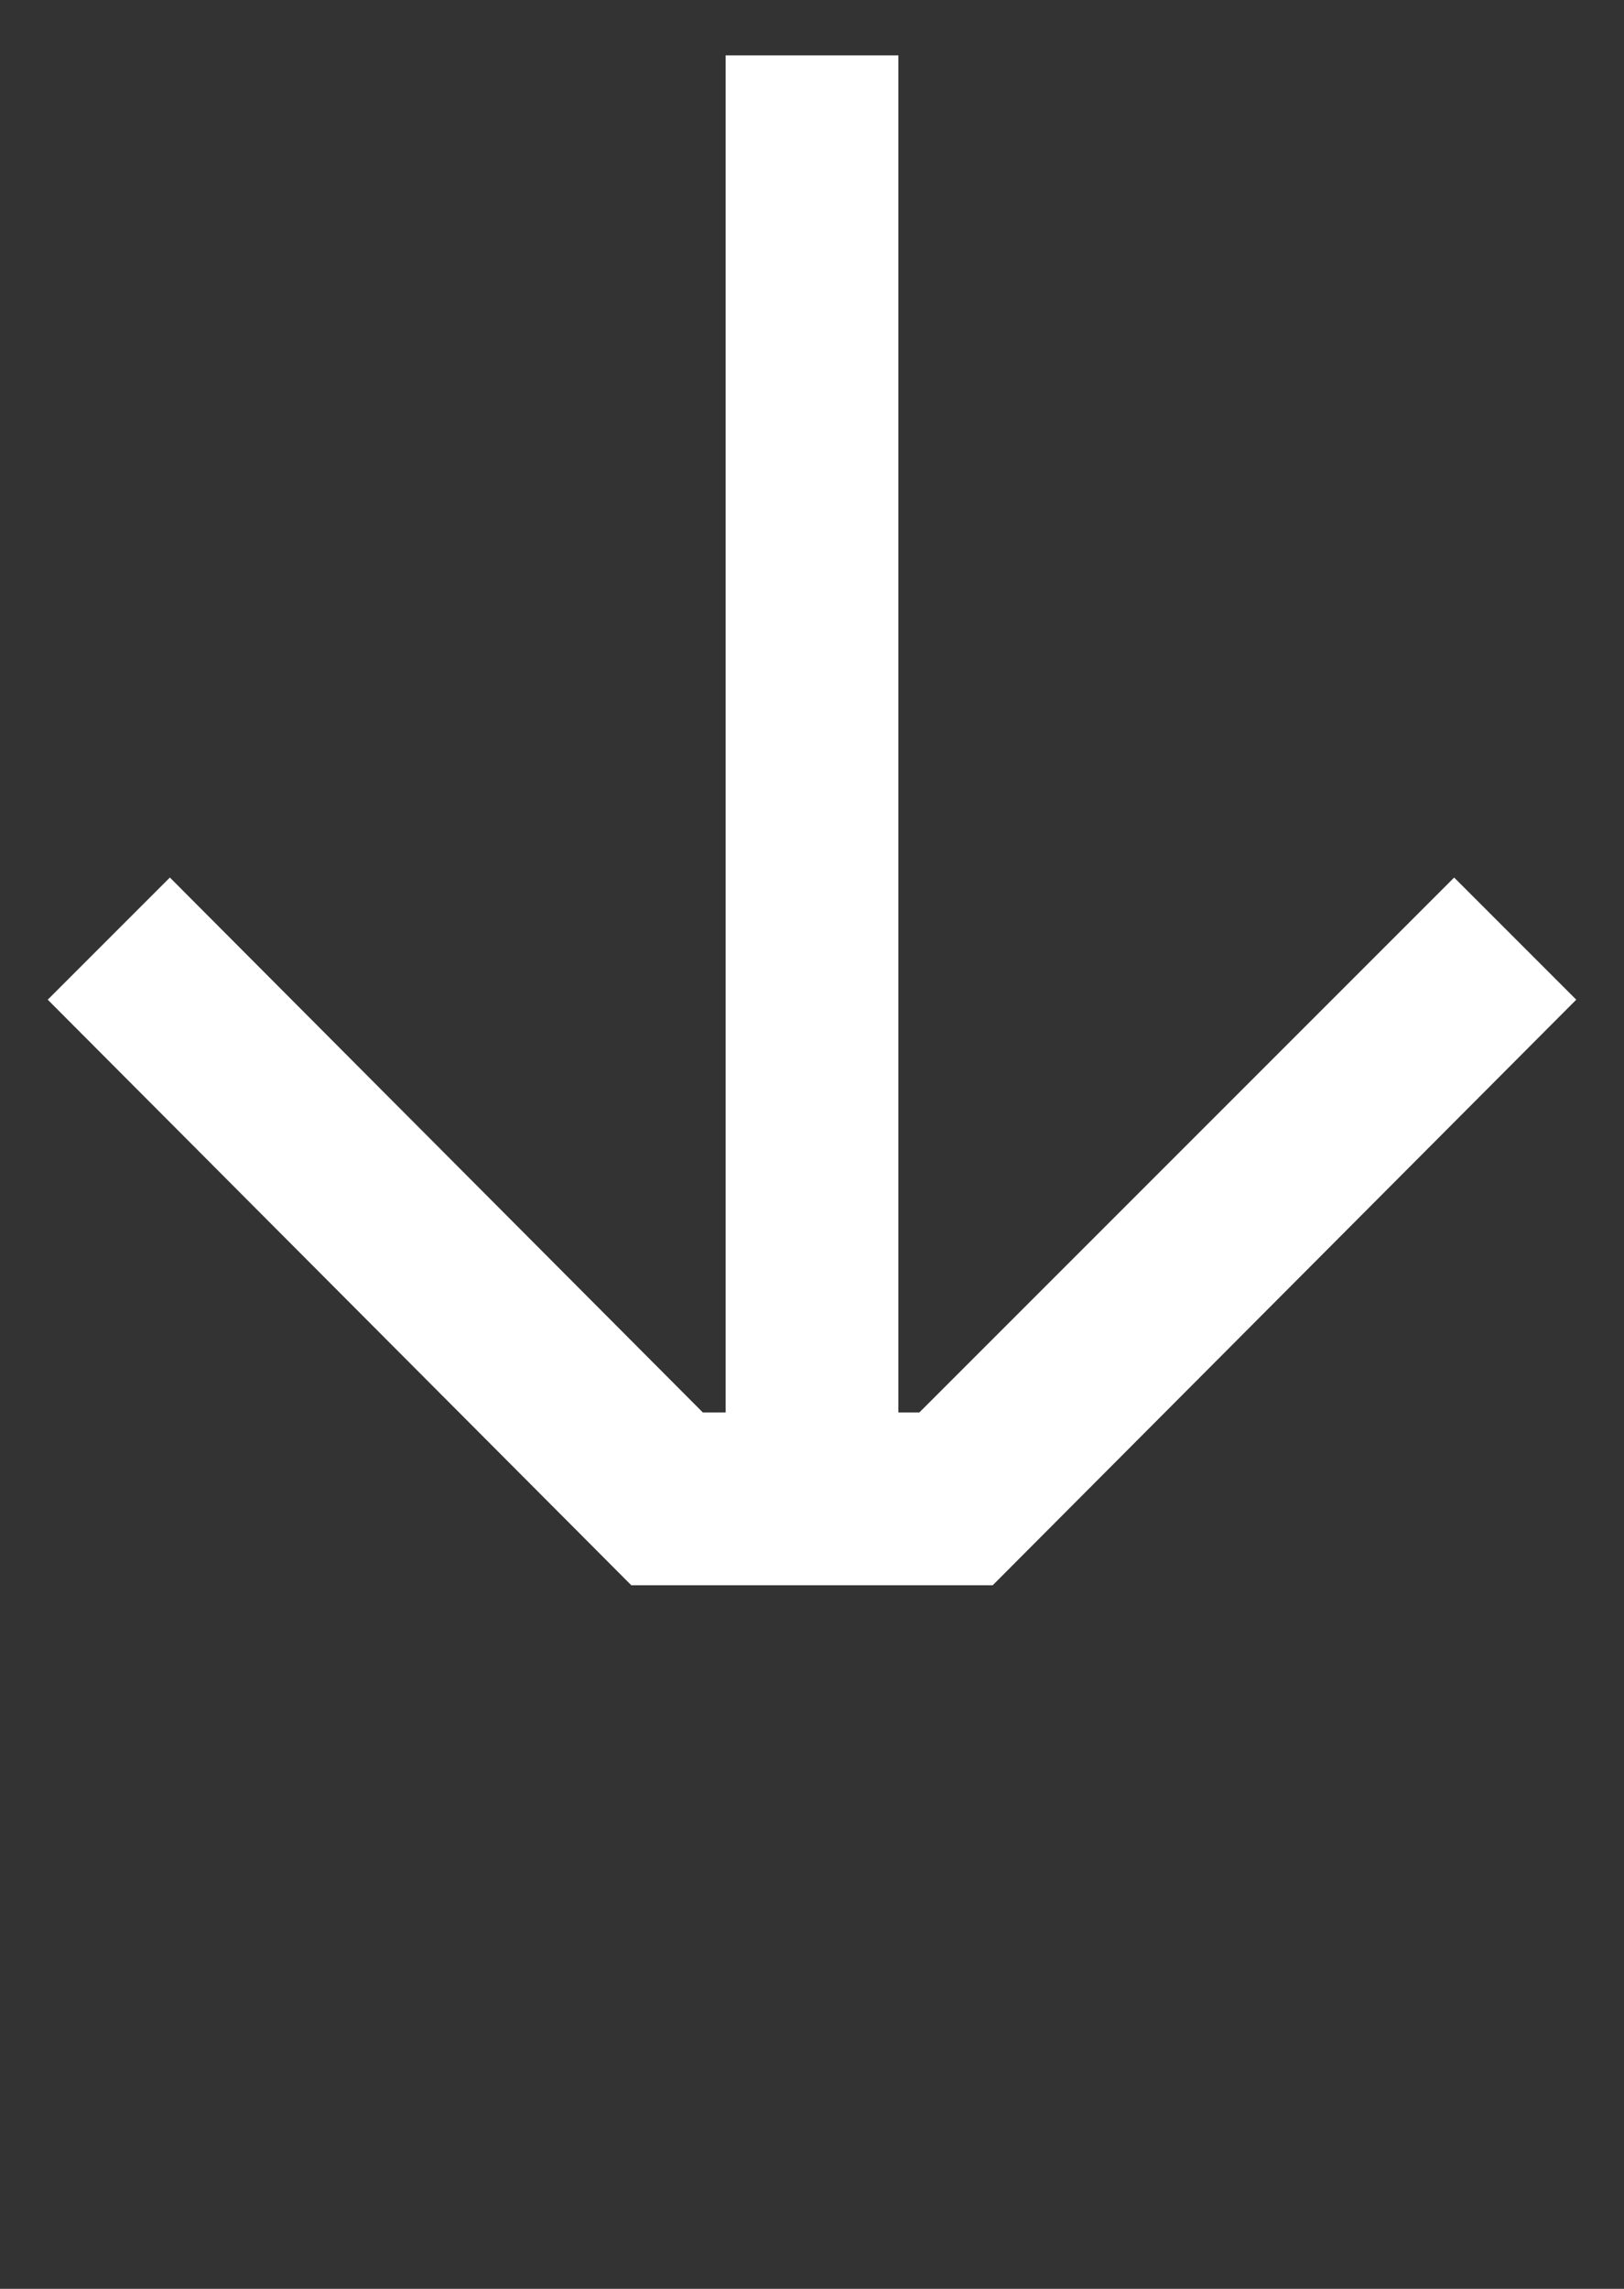 <svg width="22" height="31" viewBox="0 0 22 31" fill="none" xmlns="http://www.w3.org/2000/svg">
<rect x="0" y="0" width="22" height="31" fill="#333333" stroke="none"/>
<path d="M11.92 20.166L11.92 1L10.08 1L10.08 20.166L11.92 20.166Z" fill="white" stroke="white" stroke-width="0.5"/>
<path d="M1 13.54L2.301 12.239L9.417 19.38L12.558 19.38L19.699 12.239L21 13.54L13.344 21.221L8.656 21.221L1 13.54Z" fill="white" stroke="white" stroke-width="0.5"/>
</svg>
